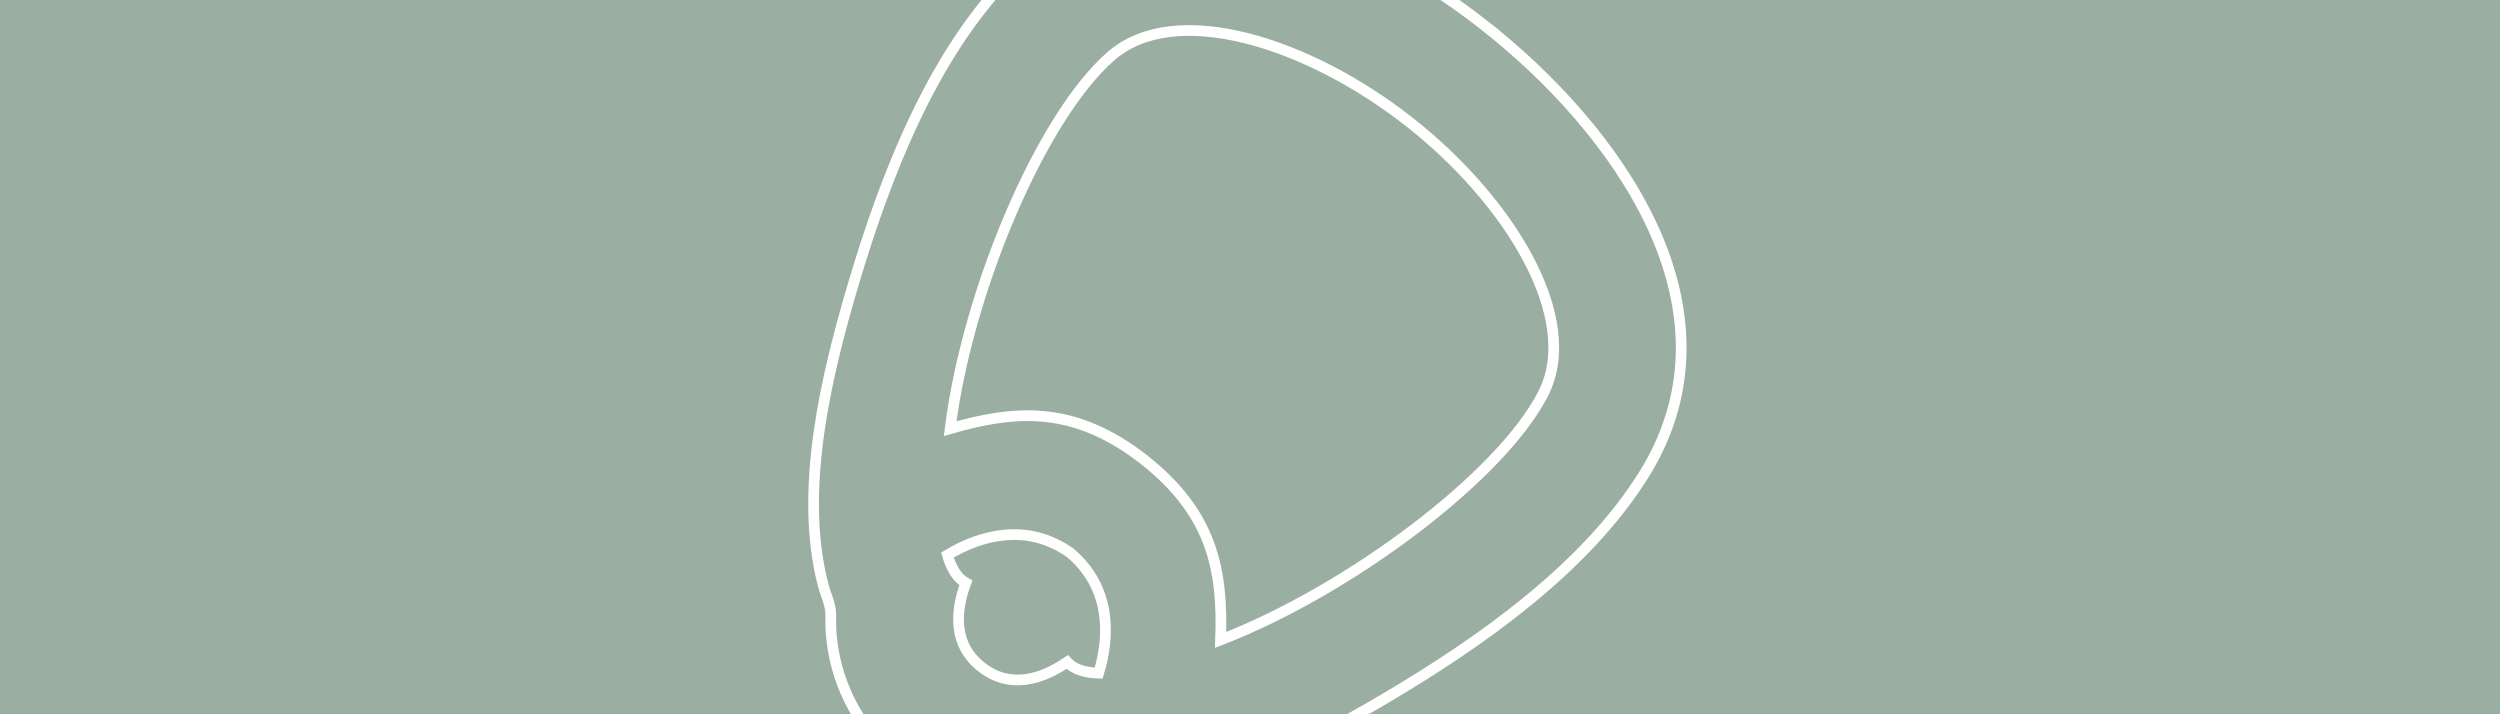 <?xml version="1.0" encoding="utf-8"?>
<!-- Generator: Adobe Illustrator 16.0.3, SVG Export Plug-In . SVG Version: 6.00 Build 0)  -->
<!DOCTYPE svg PUBLIC "-//W3C//DTD SVG 1.1//EN" "http://www.w3.org/Graphics/SVG/1.1/DTD/svg11.dtd">
<svg version="1.1" id="Vrstva_1" xmlns="http://www.w3.org/2000/svg" xmlns:xlink="http://www.w3.org/1999/xlink" x="0px" y="0px"
	 width="350px" height="100px" viewBox="-50 0 350 100" enable-background="new -50 0 350 100" xml:space="preserve">
<rect x="-50" fill="#9AAEA2" width="350" height="100"/>
<g>
	<g>
		<defs>
			<rect id="SVGID_1_" width="250" height="100"/>
		</defs>
		<clipPath id="SVGID_2_">
			<use xlink:href="#SVGID_1_"  overflow="visible"/>
		</clipPath>
		<path clip-path="url(#SVGID_2_)" fill="none" stroke="#FFFFFF" stroke-width="1.5" stroke-miterlimit="10" d="M157.695,3.447
			L157.695,3.447C139.43-10.826,110.45-22.84,91.305-3.244C80.403,7.913,73.913,24.847,69.532,39.558
			c-3.806,12.803-7.771,29.084-4.288,42.336c0.389,1.477,1.072,2.73,1.064,4.222c-0.001,0.479-0.009,1.385,0.028,2.104
			c0.052,0.967,0.164,1.922,0.329,2.865c1.113,6.502,4.785,12.277,9.844,16.279c5.115,3.945,11.605,6.102,18.179,5.619
			c0.954-0.067,1.91-0.194,2.861-0.371c0.702-0.143,1.582-0.37,2.049-0.487c1.44-0.366,2.827-0.004,4.348,0.015
			c13.702,0.176,28.542-7.611,40.043-14.399c13.217-7.812,28.075-18.208,36.267-31.481c14.379-23.318-4.29-48.529-22.563-62.806
			V3.447H157.695z M87.421,93.396L87.421,93.396c-3.925-3.064-3.751-7.603-2.205-11.797c-1.208-0.66-2.036-2.014-2.576-3.898
			c4.589-2.762,11.129-4.622,17.247-0.262h0.002c5.715,4.889,5.494,11.686,3.919,16.806c-1.951-0.07-3.47-0.55-4.4-1.56
			c-3.696,2.515-8.059,3.785-11.987,0.715V93.396z M110.133,64.332l-0.002-0.006c-9.623-7.473-17.678-7.047-27.113-4.313
			c2.417-19.233,12.746-43.667,22.548-52.182c8.98-7.8,27.485-1.897,41.581,9.118h0.006c14.098,11.016,24.303,27.545,18.902,38.144
			c-5.886,11.569-27.099,27.502-45.175,34.502C121.249,79.781,119.718,71.863,110.133,64.332z"/>
	</g>
</g>
</svg>
